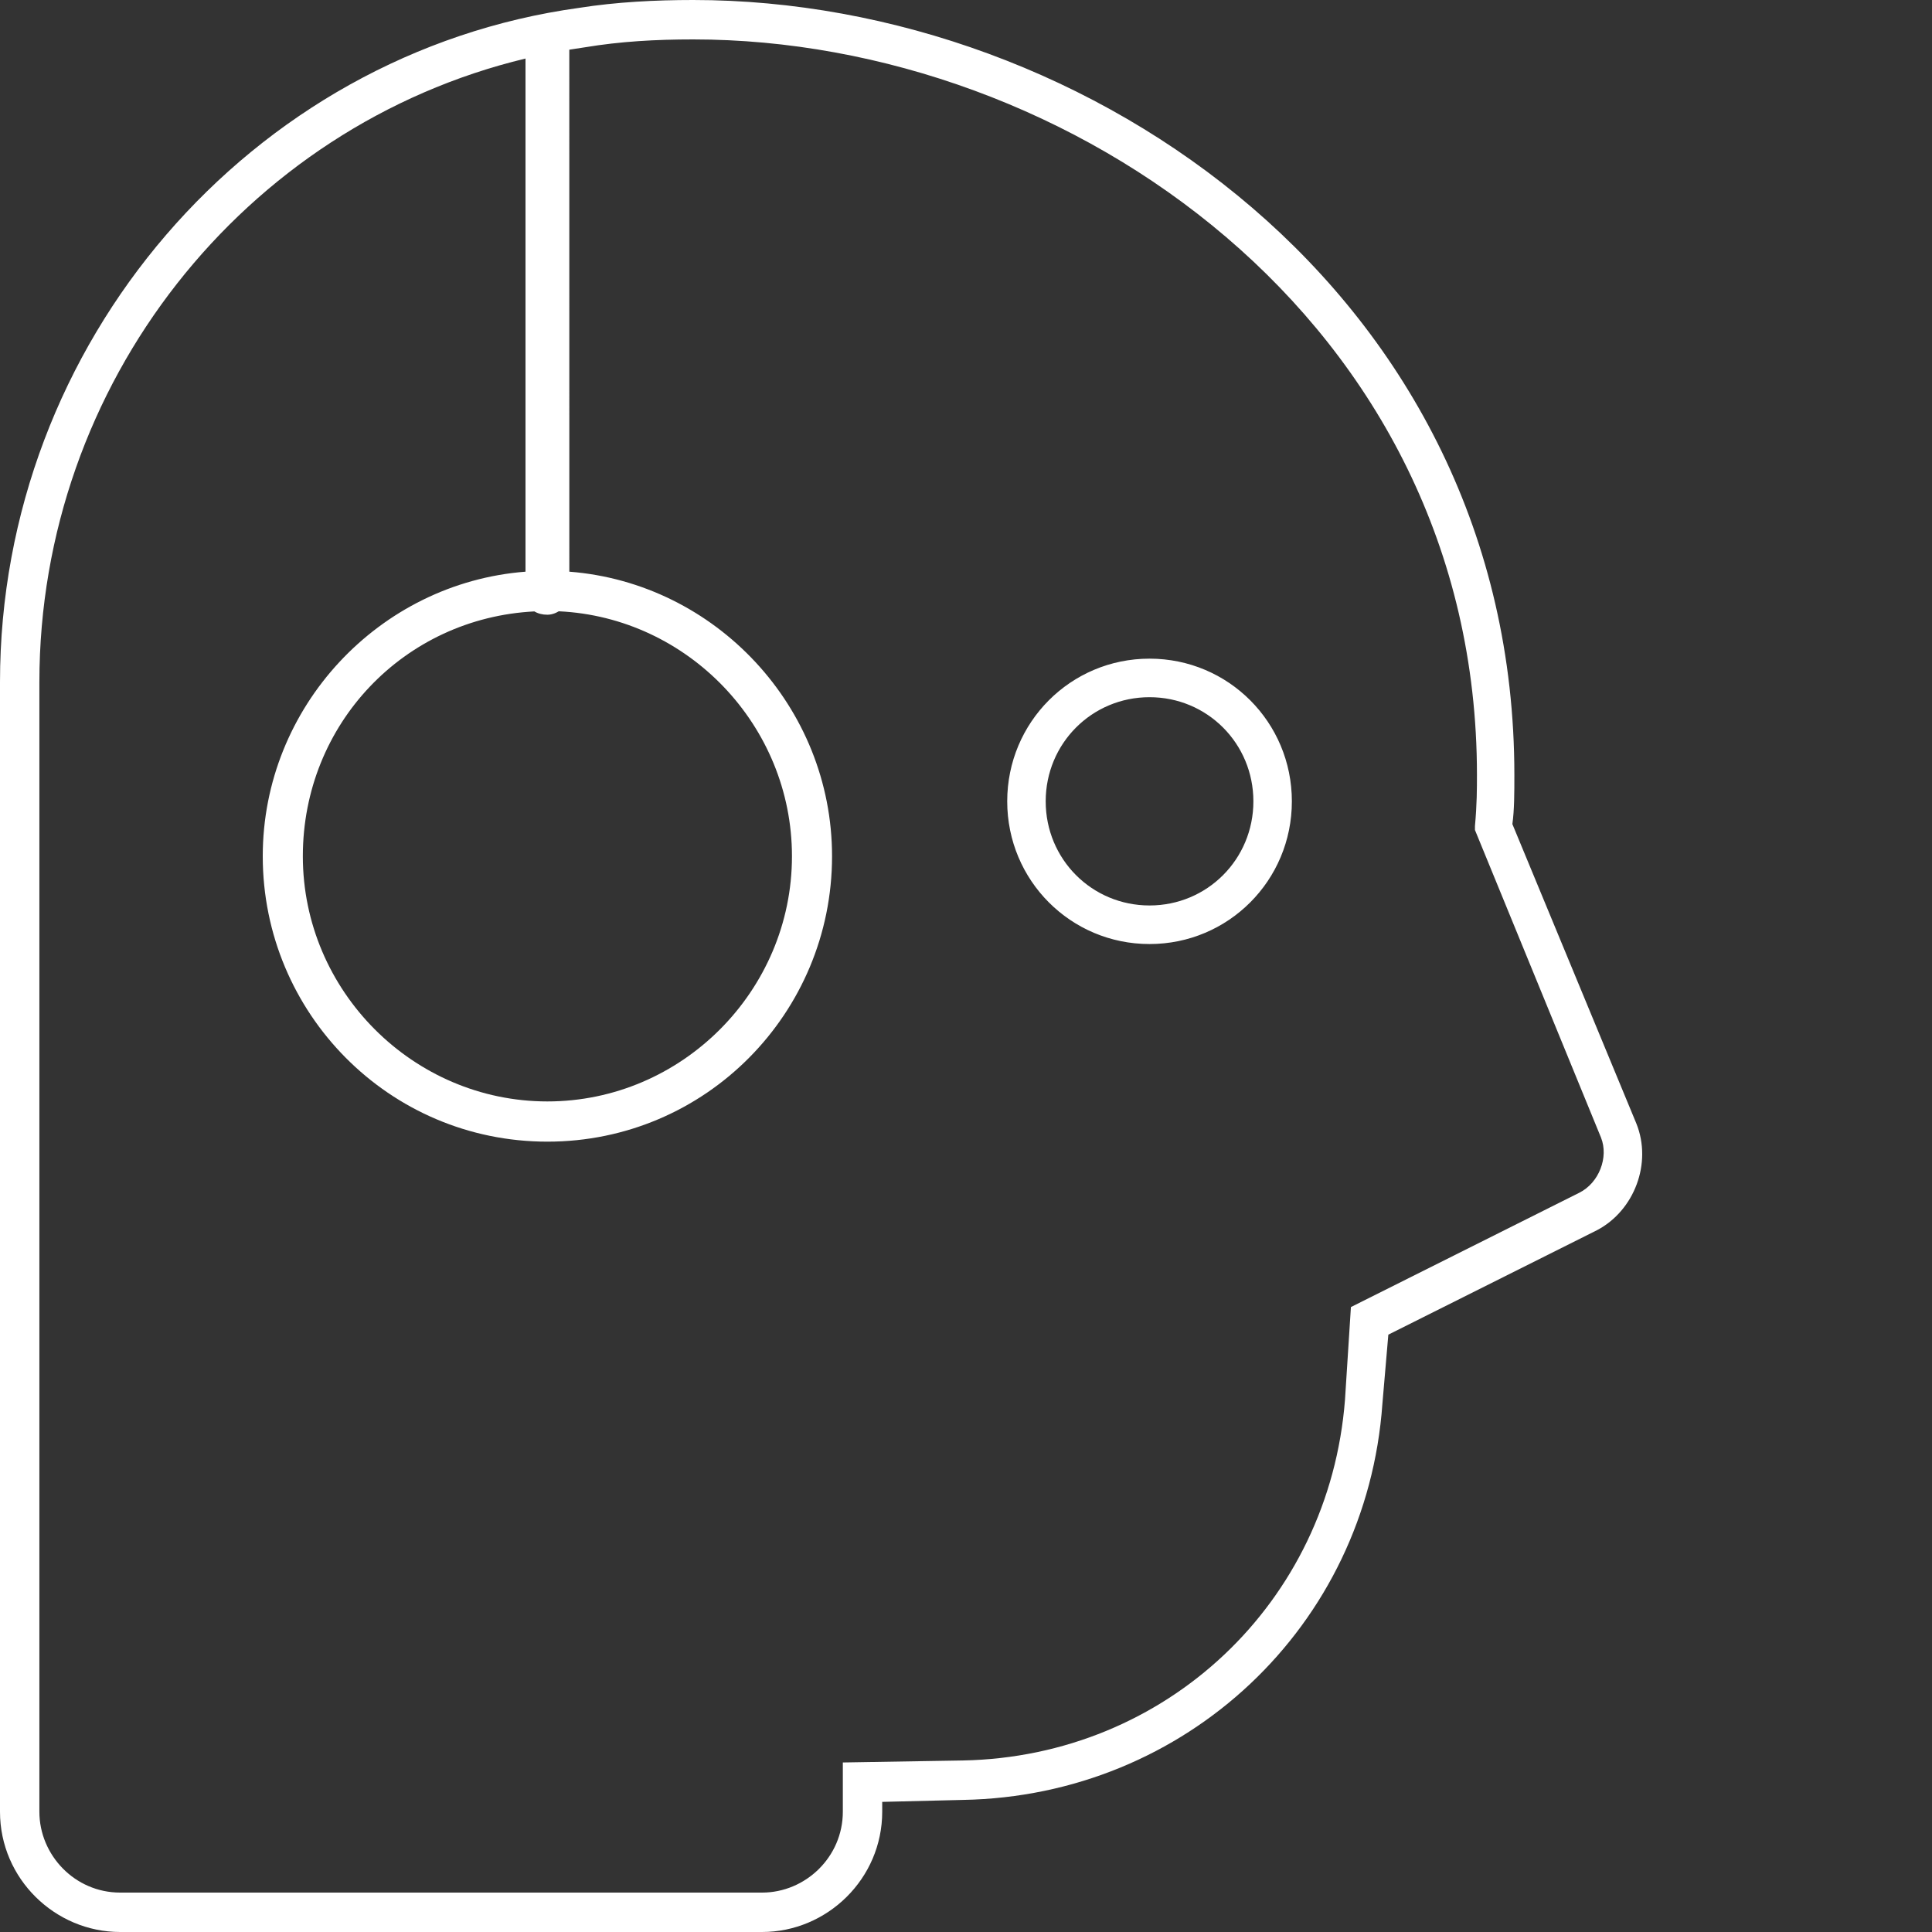 <?xml version="1.0" encoding="UTF-8"?>
<svg width="60px" height="60px" viewBox="0 0 60 60" version="1.1" xmlns="http://www.w3.org/2000/svg" xmlns:xlink="http://www.w3.org/1999/xlink">
    <rect x="0" y="0" width="60" height="60" fill="#333333" stroke="none"/>
    <title>Icons/60px/60-009</title>
    <g transform="translate(-5 0)" id="Icons/60px/60-009" stroke="none" stroke-width="1" fill="none" fill-rule="evenodd">
        <path d="M26.527,0 C38.82,0 52.03,9.184 52.03,24.061 C52.03,24.612 52.03,25.163 51.968,25.592 L55.821,34.898 C56.311,36.122 55.76,37.592 54.598,38.204 L48.116,41.449 L47.932,43.592 C47.443,50.51 41.816,55.776 34.906,55.898 L32.398,55.959 L32.398,56.265 C32.398,58.347 30.686,60 28.668,60 L8.731,60 C6.712,60 5,58.347 5,56.265 L5,21.184 C5,10.653 12.767,1.653 22.98,0.245 C24.142,0.061 25.365,0 26.527,0 Z M26.527,1.224 C25.365,1.224 24.264,1.286 23.164,1.469 C23.002,1.492 22.841,1.516 22.68,1.543 L22.681,17.754 C27.223,18.106 30.84,21.952 30.84,26.591 C30.84,31.46 26.918,35.455 22,35.455 C17.082,35.455 13.16,31.46 13.16,26.591 C13.16,21.951 16.778,18.105 21.32,17.754 L21.32,1.818 C12.59,3.915 6.223,11.907 6.223,21.184 L6.223,56.265 C6.223,57.612 7.324,58.776 8.731,58.776 L28.668,58.776 C30.013,58.776 31.175,57.673 31.175,56.265 L31.175,54.735 L34.906,54.673 C41.205,54.551 46.281,49.776 46.77,43.469 L46.954,40.592 L54.048,37.041 C54.659,36.735 54.965,35.939 54.72,35.327 L50.806,25.776 L50.806,25.653 C50.868,24.98 50.868,24.49 50.868,24.061 C50.868,9.98 38.208,1.224 26.527,1.224 Z M22.353,18.984 L22.271,19.028 C22.185,19.068 22.093,19.091 22,19.091 C21.842,19.091 21.705,19.054 21.596,18.988 C17.555,19.193 14.405,22.482 14.405,26.591 C14.405,30.773 17.829,34.206 22,34.206 C26.171,34.206 29.595,30.773 29.595,26.591 C29.595,22.527 26.362,19.171 22.353,18.984 Z M40.7,20.455 C43.149,20.455 45.12,22.431 45.12,24.886 C45.12,27.342 43.149,29.318 40.7,29.318 C38.251,29.318 36.28,27.342 36.28,24.886 C36.28,22.431 38.251,20.455 40.7,20.455 Z M40.7,21.652 C38.908,21.652 37.475,23.09 37.475,24.886 C37.475,26.683 38.908,28.12 40.7,28.12 C42.492,28.12 43.925,26.683 43.925,24.886 C43.925,23.09 42.492,21.652 40.7,21.652 Z" id="Combined-Shape" fill="#fff"></path>
    </g>
</svg>